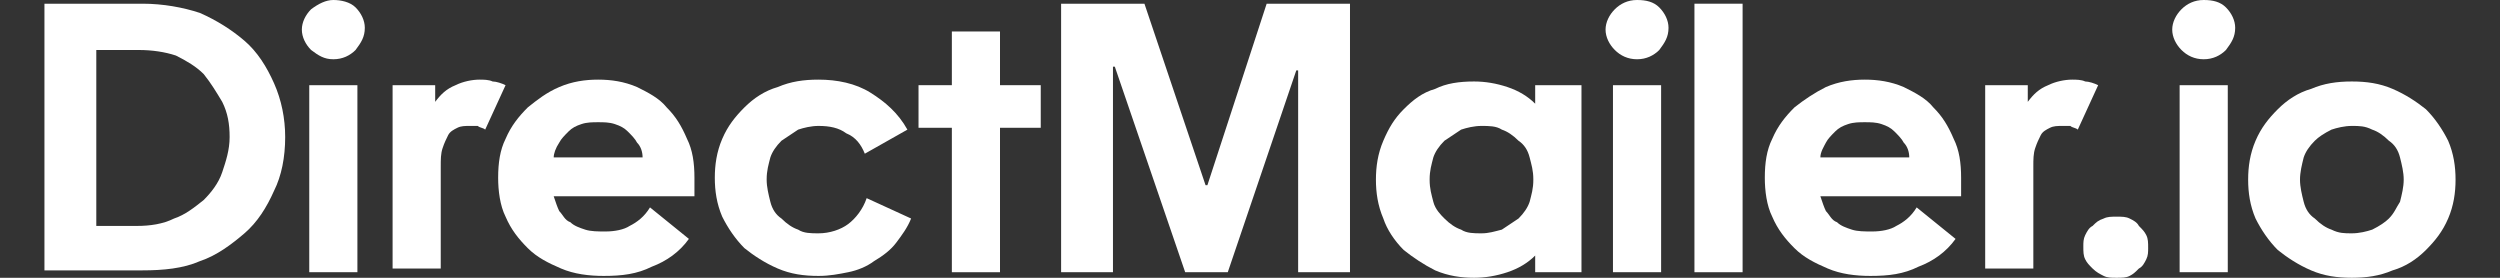 <svg xmlns="http://www.w3.org/2000/svg" viewBox="0 0 135 15" width="135" height="15">
<rect x="0" y="0" width="135" height="15" fill="#333333" stroke="none"/>
<style type="text/css">
	.st0{fill:#FFFFFF;}
</style>
<g>
	<path class="st0" d="M2.4,0.2h5.3c1.1,0,2.2,0.2,3.1,0.5c0.9,0.4,1.7,0.9,2.4,1.5c0.7,0.6,1.2,1.4,1.6,2.3c0.4,0.9,0.6,1.9,0.6,2.9
		c0,1.1-0.2,2.1-0.6,2.9c-0.4,0.9-0.9,1.7-1.6,2.3c-0.7,0.6-1.5,1.2-2.4,1.5c-0.9,0.4-2,0.5-3.1,0.5H2.4V0.2z M7.4,12.2
		c0.7,0,1.4-0.1,2-0.4c0.6-0.2,1.1-0.6,1.6-1c0.4-0.4,0.8-0.9,1-1.5c0.2-0.6,0.4-1.2,0.4-1.9c0-0.7-0.1-1.3-0.4-1.9
		C11.7,5,11.4,4.5,11,4c-0.4-0.4-0.9-0.7-1.5-1c-0.6-0.2-1.3-0.3-2-0.3H5.2v9.5H7.4z"/>
	<path class="st0" d="M16.8,2.7c-0.3-0.3-0.5-0.7-0.5-1.1c0-0.4,0.2-0.8,0.5-1.1C17.2,0.2,17.6,0,18,0s0.9,0.1,1.2,0.4
		c0.3,0.3,0.5,0.7,0.5,1.1c0,0.5-0.2,0.8-0.5,1.2C18.9,3,18.5,3.2,18,3.2S17.2,3,16.8,2.7z M16.7,4.6h2.6v10.1h-2.6V4.6z"/>
	<path class="st0" d="M21.1,4.6h2.4v0.9c0.3-0.4,0.6-0.7,1.1-0.9c0.4-0.2,0.9-0.3,1.3-0.3c0.2,0,0.5,0,0.7,0.1
		c0.2,0,0.5,0.1,0.7,0.2L26.2,7c-0.1-0.1-0.3-0.1-0.4-0.2c-0.1,0-0.3,0-0.4,0c-0.3,0-0.5,0-0.7,0.1c-0.2,0.1-0.4,0.2-0.5,0.4
		c-0.1,0.2-0.2,0.4-0.3,0.7c-0.1,0.3-0.1,0.6-0.1,1v5.5h-2.6V4.6z"/>
	<path class="st0" d="M37.2,12.9c-0.5,0.7-1.2,1.2-2,1.5c-0.8,0.4-1.6,0.5-2.6,0.5c-0.8,0-1.6-0.1-2.3-0.4c-0.7-0.3-1.3-0.6-1.8-1.1
		c-0.5-0.5-0.9-1-1.2-1.7c-0.3-0.6-0.4-1.4-0.4-2.1c0-0.8,0.1-1.5,0.4-2.1c0.3-0.7,0.7-1.2,1.2-1.7C29,5.4,29.5,5,30.2,4.7
		c0.7-0.3,1.4-0.4,2.1-0.4c0.7,0,1.4,0.1,2.1,0.4C35,5,35.6,5.3,36,5.8c0.5,0.5,0.8,1,1.1,1.7c0.3,0.6,0.4,1.3,0.4,2.1
		c0,0.2,0,0.3,0,0.5c0,0.2,0,0.4,0,0.5h-7.6c0.1,0.3,0.2,0.6,0.3,0.8c0.2,0.2,0.3,0.5,0.6,0.6c0.2,0.2,0.5,0.3,0.8,0.4
		s0.7,0.1,1.1,0.1c0.5,0,1-0.1,1.3-0.3c0.4-0.2,0.8-0.5,1.1-1L37.2,12.9z M34.7,8.5c0-0.3-0.1-0.6-0.3-0.8c-0.1-0.2-0.3-0.4-0.5-0.6
		c-0.2-0.2-0.4-0.3-0.7-0.4c-0.3-0.1-0.6-0.1-0.9-0.1c-0.3,0-0.6,0-0.9,0.1c-0.3,0.1-0.5,0.2-0.7,0.4c-0.2,0.2-0.4,0.4-0.5,0.6
		C30,8,29.9,8.3,29.9,8.5H34.7z"/>
	<path class="st0" d="M49.2,11.8c-0.2,0.5-0.5,0.9-0.8,1.3c-0.3,0.4-0.7,0.7-1.2,1c-0.4,0.3-0.9,0.5-1.4,0.6c-0.5,0.1-1,0.2-1.6,0.2
		c-0.8,0-1.5-0.1-2.2-0.4c-0.7-0.3-1.3-0.7-1.8-1.1c-0.5-0.5-0.9-1.1-1.2-1.7c-0.3-0.7-0.4-1.4-0.4-2.1s0.1-1.4,0.4-2.1
		c0.3-0.7,0.7-1.2,1.2-1.7c0.5-0.5,1.1-0.9,1.8-1.1c0.7-0.3,1.4-0.4,2.2-0.4c1,0,2,0.2,2.8,0.7c0.8,0.5,1.5,1.1,2,2l-2.3,1.3
		c-0.2-0.5-0.5-0.9-1-1.1c-0.4-0.3-0.9-0.4-1.5-0.4c-0.4,0-0.8,0.1-1.1,0.2c-0.3,0.2-0.6,0.4-0.9,0.6c-0.3,0.3-0.5,0.6-0.6,0.9
		c-0.1,0.4-0.2,0.7-0.2,1.2c0,0.4,0.1,0.8,0.2,1.2c0.1,0.4,0.3,0.7,0.6,0.9c0.3,0.3,0.6,0.5,0.9,0.6c0.3,0.2,0.7,0.2,1.1,0.2
		c0.6,0,1.2-0.2,1.6-0.5s0.8-0.8,1-1.4L49.2,11.8z"/>
	<path class="st0" d="M51.4,6.9h-1.8V4.6h1.8V1.7H54v2.9h2.2v2.3H54v7.8h-2.6V6.9z"/>
	<path class="st0" d="M57.3,0.2h4.5l3.3,9.8h0.1l3.2-9.8h4.5v14.5h-2.8V3.8H70l-3.7,10.9H64L60.2,3.6h-0.1v11.1h-2.8V0.2z"/>
	<path class="st0" d="M82.9,13.8c-0.4,0.4-0.9,0.7-1.5,0.9c-0.6,0.2-1.2,0.3-1.8,0.3c-0.7,0-1.4-0.1-2.1-0.4
		c-0.6-0.3-1.2-0.7-1.7-1.1c-0.5-0.5-0.9-1.1-1.1-1.7c-0.3-0.7-0.4-1.4-0.4-2.1s0.1-1.4,0.4-2.1c0.3-0.7,0.6-1.2,1.1-1.7
		c0.5-0.5,1-0.9,1.7-1.1c0.6-0.3,1.3-0.4,2.1-0.4c0.6,0,1.2,0.1,1.8,0.3c0.6,0.2,1.1,0.5,1.5,0.9V4.6h2.5v10.1h-2.5V13.8z
		 M81.1,12.4c0.3-0.2,0.6-0.4,0.9-0.6c0.3-0.3,0.5-0.6,0.6-0.9c0.1-0.4,0.2-0.7,0.2-1.2s-0.1-0.8-0.2-1.2c-0.1-0.4-0.3-0.7-0.6-0.9
		c-0.3-0.3-0.6-0.5-0.9-0.6c-0.3-0.2-0.7-0.2-1.1-0.2c-0.4,0-0.8,0.1-1.1,0.2c-0.3,0.2-0.6,0.4-0.9,0.6c-0.3,0.3-0.5,0.6-0.6,0.9
		c-0.1,0.4-0.2,0.7-0.2,1.2s0.1,0.8,0.2,1.2c0.1,0.4,0.4,0.7,0.6,0.9c0.3,0.3,0.6,0.5,0.9,0.6c0.3,0.2,0.7,0.2,1.1,0.2
		C80.4,12.6,80.7,12.5,81.1,12.4z"/>
	<path class="st0" d="M87.2,2.7c-0.3-0.3-0.5-0.7-0.5-1.1c0-0.4,0.2-0.8,0.5-1.1C87.5,0.2,87.9,0,88.4,0s0.9,0.1,1.2,0.4
		c0.3,0.3,0.5,0.7,0.5,1.1c0,0.5-0.2,0.8-0.5,1.2c-0.3,0.3-0.7,0.5-1.2,0.5S87.5,3,87.2,2.7z M87.1,4.6h2.6v10.1h-2.6V4.6z"/>
	<path class="st0" d="M91.5,0.2h2.6v14.5h-2.6V0.2z"/>
	<path class="st0" d="M105.6,12.9c-0.5,0.7-1.2,1.2-2,1.5c-0.8,0.4-1.6,0.5-2.6,0.5c-0.8,0-1.6-0.1-2.3-0.4
		c-0.7-0.3-1.3-0.6-1.8-1.1c-0.5-0.5-0.9-1-1.2-1.7c-0.3-0.6-0.4-1.4-0.4-2.1c0-0.8,0.1-1.5,0.4-2.1c0.3-0.7,0.7-1.2,1.2-1.7
		C97.4,5.4,98,5,98.6,4.7c0.7-0.3,1.4-0.4,2.1-0.4c0.7,0,1.4,0.1,2.1,0.4c0.6,0.3,1.2,0.6,1.6,1.1c0.5,0.5,0.8,1,1.1,1.7
		c0.3,0.6,0.4,1.3,0.4,2.1c0,0.2,0,0.3,0,0.5c0,0.2,0,0.4,0,0.5h-7.6c0.1,0.3,0.2,0.6,0.3,0.8c0.2,0.2,0.3,0.5,0.6,0.6
		c0.2,0.2,0.5,0.3,0.8,0.4c0.3,0.1,0.7,0.1,1.1,0.1c0.5,0,1-0.1,1.3-0.3c0.4-0.2,0.8-0.5,1.1-1L105.6,12.9z M103.1,8.5
		c0-0.3-0.1-0.6-0.3-0.8c-0.1-0.2-0.3-0.4-0.5-0.6c-0.2-0.2-0.4-0.3-0.7-0.4c-0.3-0.1-0.6-0.1-0.9-0.1s-0.6,0-0.9,0.1
		c-0.3,0.1-0.5,0.2-0.7,0.4c-0.2,0.2-0.4,0.4-0.5,0.6c-0.1,0.2-0.3,0.5-0.3,0.8H103.1z"/>
	<path class="st0" d="M107.1,4.6h2.4v0.9c0.3-0.4,0.6-0.7,1.1-0.9c0.4-0.2,0.9-0.3,1.3-0.3c0.2,0,0.5,0,0.7,0.1
		c0.2,0,0.5,0.1,0.7,0.2L112.2,7c-0.1-0.1-0.3-0.1-0.4-0.2c-0.1,0-0.3,0-0.4,0c-0.3,0-0.5,0-0.7,0.1c-0.2,0.1-0.4,0.2-0.5,0.4
		c-0.1,0.2-0.2,0.4-0.3,0.7c-0.1,0.3-0.1,0.6-0.1,1v5.5h-2.6V4.6z"/>
	<path class="st0" d="M113.6,14.9c-0.2-0.1-0.4-0.2-0.6-0.4c-0.2-0.2-0.3-0.3-0.4-0.5c-0.1-0.2-0.1-0.4-0.1-0.7c0-0.2,0-0.4,0.1-0.6
		c0.1-0.2,0.2-0.4,0.4-0.5c0.2-0.2,0.3-0.3,0.6-0.4c0.2-0.1,0.4-0.1,0.7-0.1s0.5,0,0.7,0.1c0.2,0.1,0.4,0.2,0.5,0.4
		c0.2,0.2,0.3,0.3,0.4,0.5c0.1,0.2,0.1,0.4,0.1,0.7c0,0.2,0,0.4-0.1,0.6c-0.1,0.2-0.2,0.4-0.4,0.5c-0.2,0.2-0.3,0.3-0.5,0.4
		c-0.2,0.1-0.4,0.1-0.7,0.1S113.8,15,113.6,14.9z"/>
	<path class="st0" d="M117.8,2.7c-0.3-0.3-0.5-0.7-0.5-1.1c0-0.4,0.2-0.8,0.5-1.1c0.3-0.3,0.7-0.5,1.2-0.5s0.9,0.1,1.2,0.4
		c0.3,0.3,0.5,0.7,0.5,1.1c0,0.5-0.2,0.8-0.5,1.2c-0.3,0.3-0.7,0.5-1.2,0.5S118.1,3,117.8,2.7z M117.7,4.6h2.6v10.1h-2.6V4.6z"/>
	<path class="st0" d="M124.8,14.6c-0.7-0.3-1.3-0.7-1.8-1.1c-0.5-0.5-0.9-1.1-1.2-1.7c-0.3-0.7-0.4-1.4-0.4-2.1s0.1-1.4,0.4-2.1
		c0.3-0.7,0.7-1.2,1.2-1.7c0.5-0.5,1.1-0.9,1.8-1.1c0.7-0.3,1.4-0.4,2.2-0.4c0.8,0,1.5,0.1,2.2,0.4c0.7,0.3,1.3,0.7,1.8,1.1
		c0.5,0.5,0.9,1.1,1.2,1.7c0.3,0.7,0.4,1.4,0.4,2.1s-0.1,1.4-0.4,2.1c-0.3,0.7-0.7,1.2-1.2,1.7c-0.5,0.5-1.1,0.9-1.8,1.1
		c-0.7,0.3-1.4,0.4-2.2,0.4C126.2,15,125.5,14.9,124.8,14.6z M128.1,12.4c0.4-0.2,0.7-0.4,0.9-0.6c0.3-0.3,0.4-0.6,0.6-0.9
		c0.1-0.4,0.2-0.8,0.2-1.2c0-0.4-0.1-0.8-0.2-1.2c-0.1-0.4-0.3-0.7-0.6-0.9c-0.3-0.3-0.6-0.5-0.9-0.6c-0.4-0.2-0.7-0.2-1.1-0.2
		c-0.4,0-0.8,0.1-1.1,0.2c-0.4,0.2-0.7,0.4-0.9,0.6c-0.3,0.3-0.5,0.6-0.6,0.9c-0.1,0.4-0.2,0.8-0.2,1.2c0,0.4,0.1,0.8,0.2,1.2
		c0.1,0.4,0.3,0.7,0.6,0.9c0.3,0.3,0.6,0.5,0.9,0.6c0.4,0.2,0.7,0.2,1.1,0.2C127.4,12.6,127.8,12.5,128.1,12.4z"/>
</g>
</svg>
